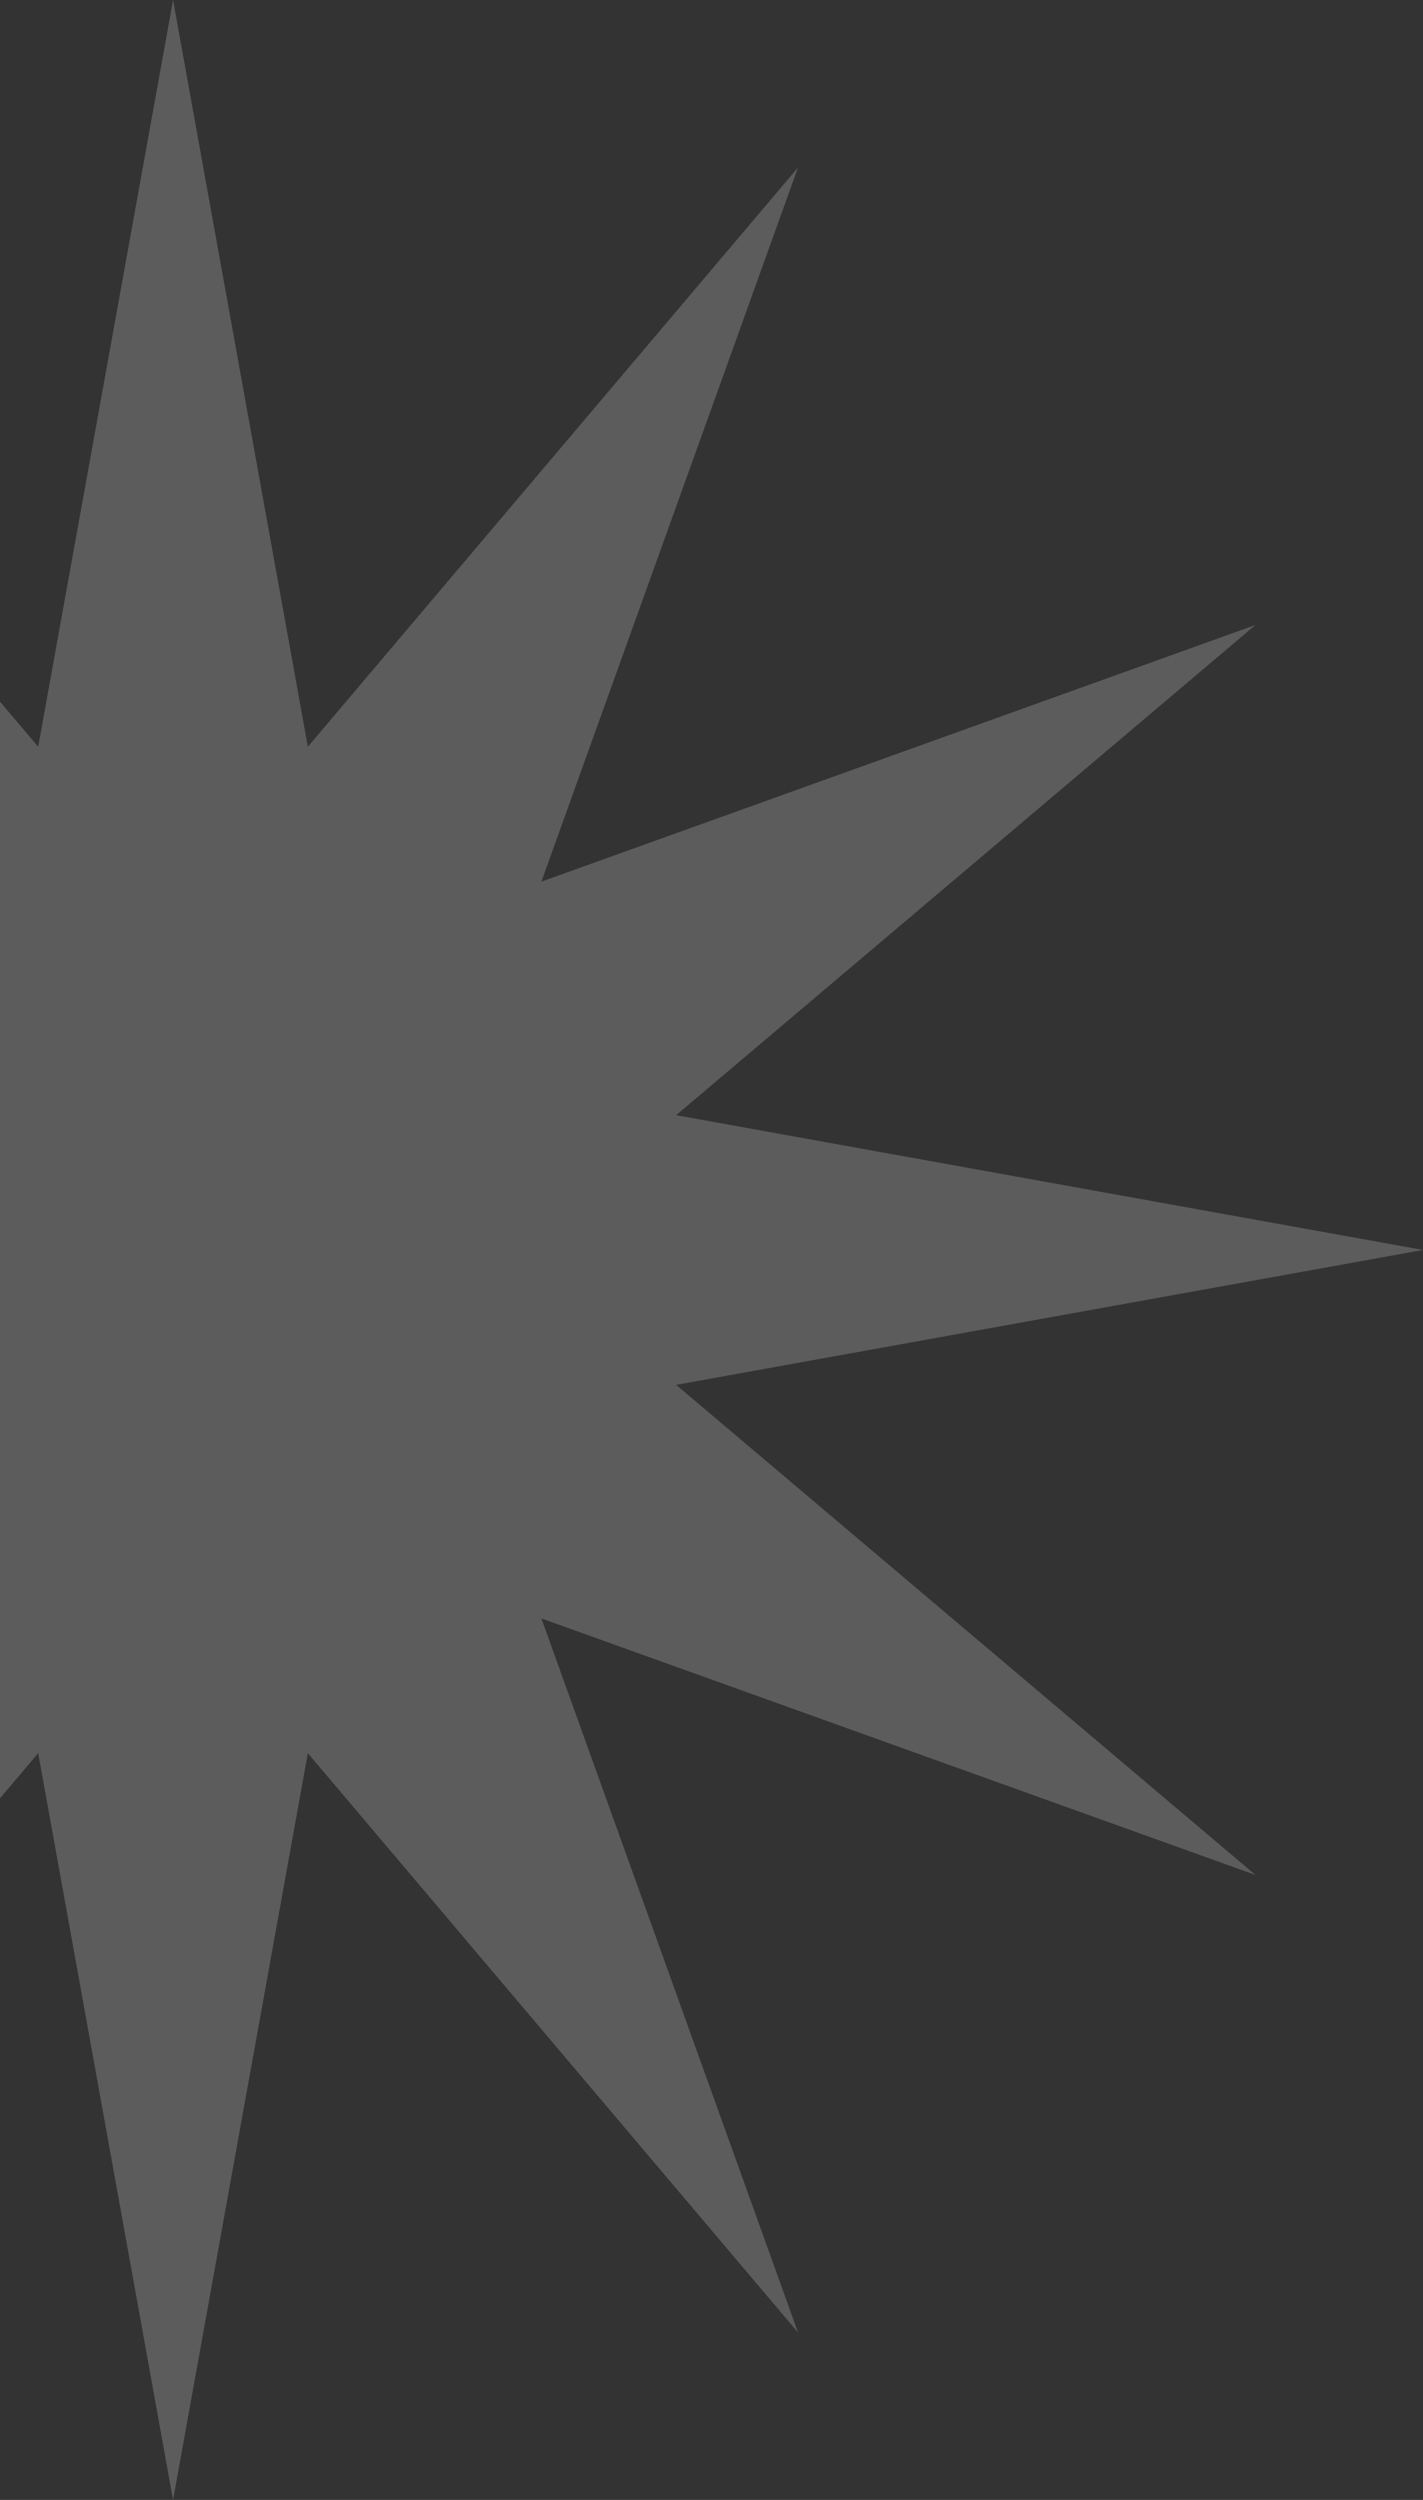 <svg width="111" height="195" viewBox="0 0 111 195" fill="none" xmlns="http://www.w3.org/2000/svg">
    <rect x="0" y="0" width="111" height="195" fill="#333333" stroke="none"/>
    <path d="M52.743 108.021L111 97.5L52.743 86.987L97.931 48.75L42.23 68.77L62.25 13.061L24.013 58.249L13.5 0L2.979 58.249L-35.25 13.061L-15.239 68.77L-70.939 48.75L-25.751 86.987L-84 97.5L-25.751 108.021L-70.939 146.25L-15.239 126.239L-35.25 181.939L2.979 136.751L13.5 195L24.013 136.751L62.25 181.939L42.23 126.239L97.931 146.25L52.743 108.021Z" fill="white" fill-opacity="0.2"/>
</svg>
